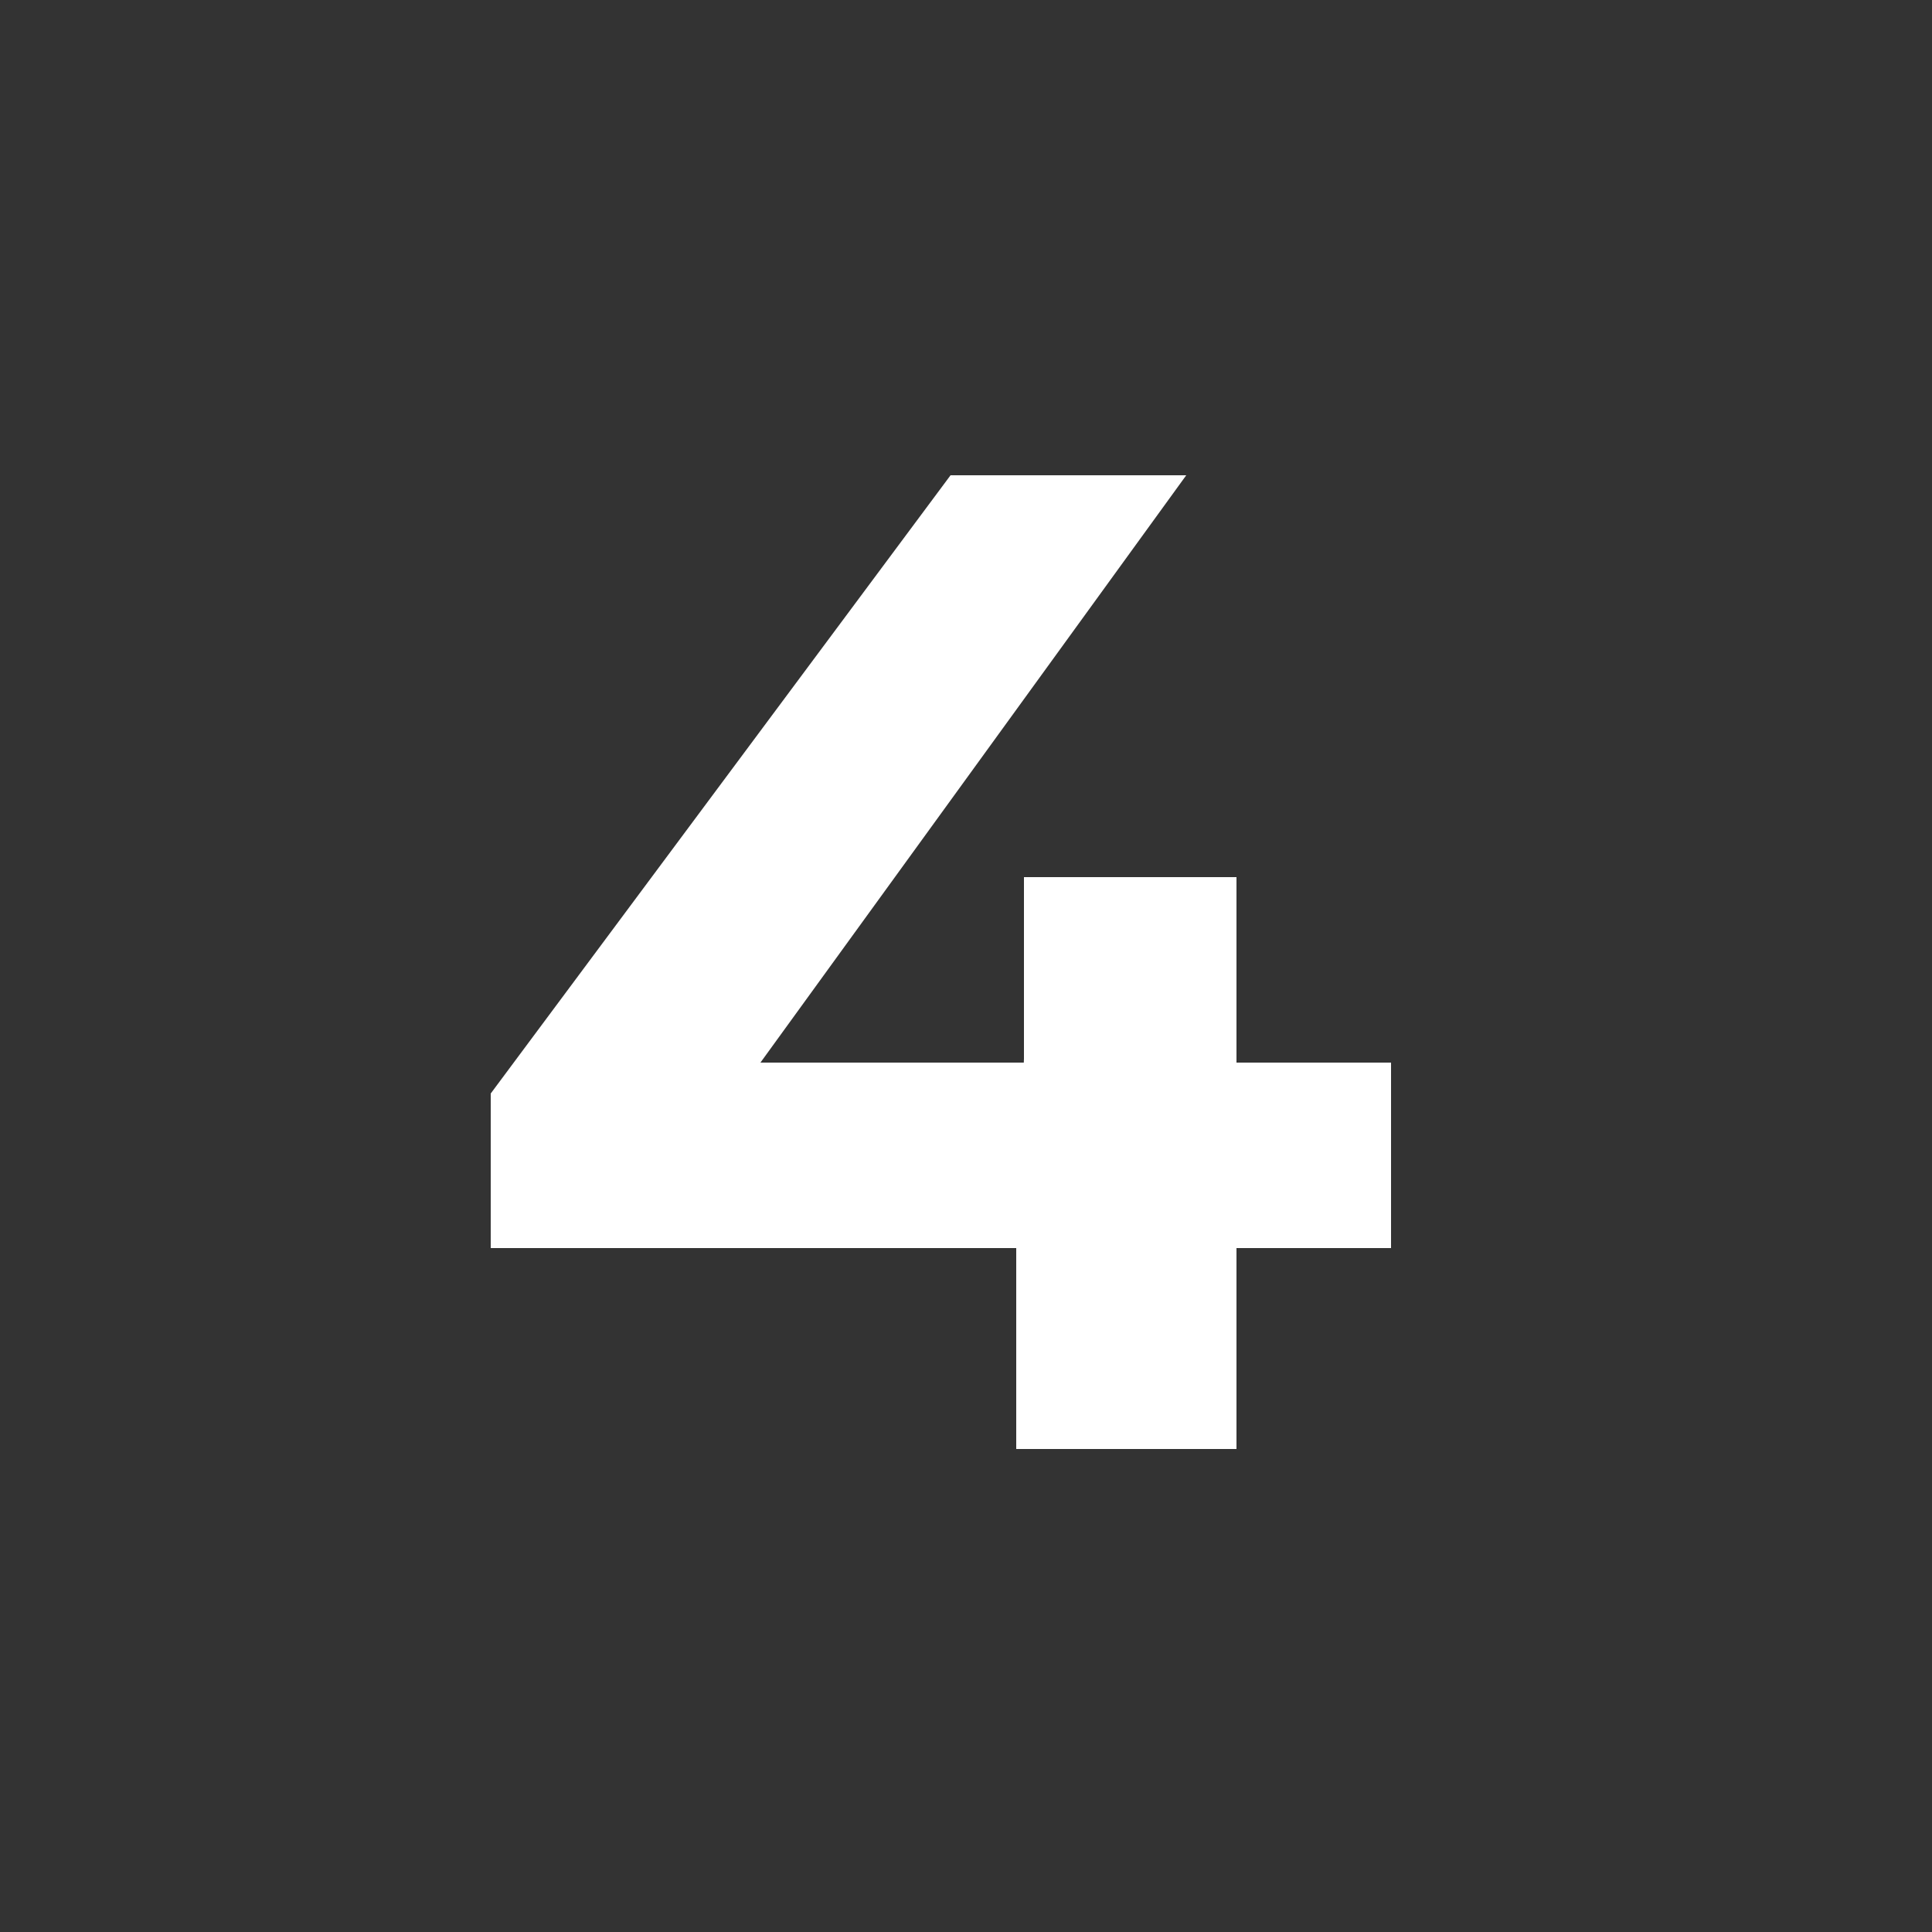 <?xml version="1.0" encoding="utf-8"?>
<!-- Generator: Adobe Illustrator 26.0.2, SVG Export Plug-In . SVG Version: 6.00 Build 0)  -->
<svg version="1.1" id="Слой_1" xmlns="http://www.w3.org/2000/svg" xmlns:xlink="http://www.w3.org/1999/xlink" x="0px" y="0px"
	 viewBox="0 0 50 50" style="enable-background:new 0 0 50 50;" xml:space="preserve">
<rect x="0" y="0" width="50" height="50" fill="#333333" stroke="none"/>
<style type="text/css">
	.st0{display:none;}
	.st1{display:inline;fill:#FFFF00;}
	.st2{fill:#FFFFFF;}
</style>
<g class="st0">
	<path class="st1" d="M23.5,37.8v-23l2.5,2.5h-7.6v-4.7h10.9v25.2H23.5z"/>
</g>
<g class="st0">
	<path class="st1" d="M16.5,37.8v-3.8l9.7-9.2c0.8-0.7,1.3-1.3,1.7-1.9s0.6-1,0.7-1.5c0.1-0.5,0.2-0.9,0.2-1.3c0-1-0.3-1.8-1-2.3
		c-0.7-0.6-1.7-0.8-3-0.8c-1.1,0-2.1,0.2-3,0.6s-1.6,1.1-2.3,1.9l-4.2-2.7c0.9-1.4,2.3-2.6,4-3.4c1.7-0.8,3.7-1.3,6-1.3
		c1.9,0,3.5,0.3,4.9,0.9c1.4,0.6,2.5,1.5,3.3,2.6c0.8,1.1,1.2,2.4,1.2,4c0,0.8-0.1,1.6-0.3,2.4c-0.2,0.8-0.6,1.7-1.2,2.6
		c-0.6,0.9-1.5,1.9-2.7,3l-8.1,7.6l-1.1-2.1h14.3v4.8H16.5z"/>
</g>
<g class="st0">
	<path class="st1" d="M24.8,38c-1.8,0-3.5-0.2-5.2-0.7c-1.7-0.5-3.2-1.1-4.4-2l2.3-4.4c1,0.7,2.1,1.3,3.3,1.7
		c1.3,0.4,2.5,0.6,3.9,0.6c1.5,0,2.6-0.3,3.5-0.9c0.8-0.6,1.3-1.4,1.3-2.4c0-1-0.4-1.7-1.1-2.3c-0.7-0.6-1.9-0.8-3.6-0.8h-2.6v-3.8
		l7-8l0.6,2.1H16.5v-4.7h17.6v3.8l-7,8l-3-1.7h1.7c3.1,0,5.4,0.7,7,2.1c1.6,1.4,2.4,3.2,2.4,5.3c0,1.4-0.4,2.8-1.1,4s-1.9,2.2-3.4,3
		C29.2,37.6,27.2,38,24.8,38z"/>
</g>
<g class="st0">
	<path class="st1" d="M23.8,37.6v-23l2.5,2.5h-7.6v-4.7h10.9v25.2H23.8z"/>
</g>
<g>
	<path class="st2" d="M12.7,32.2v-3.9l11.9-16h6.1l-11.6,16l-2.9-0.8h19.8v4.8H12.7z M26.3,37.5v-5.3l0.2-4.8v-4.7H32v14.8H26.3z"/>
</g>
</svg>
